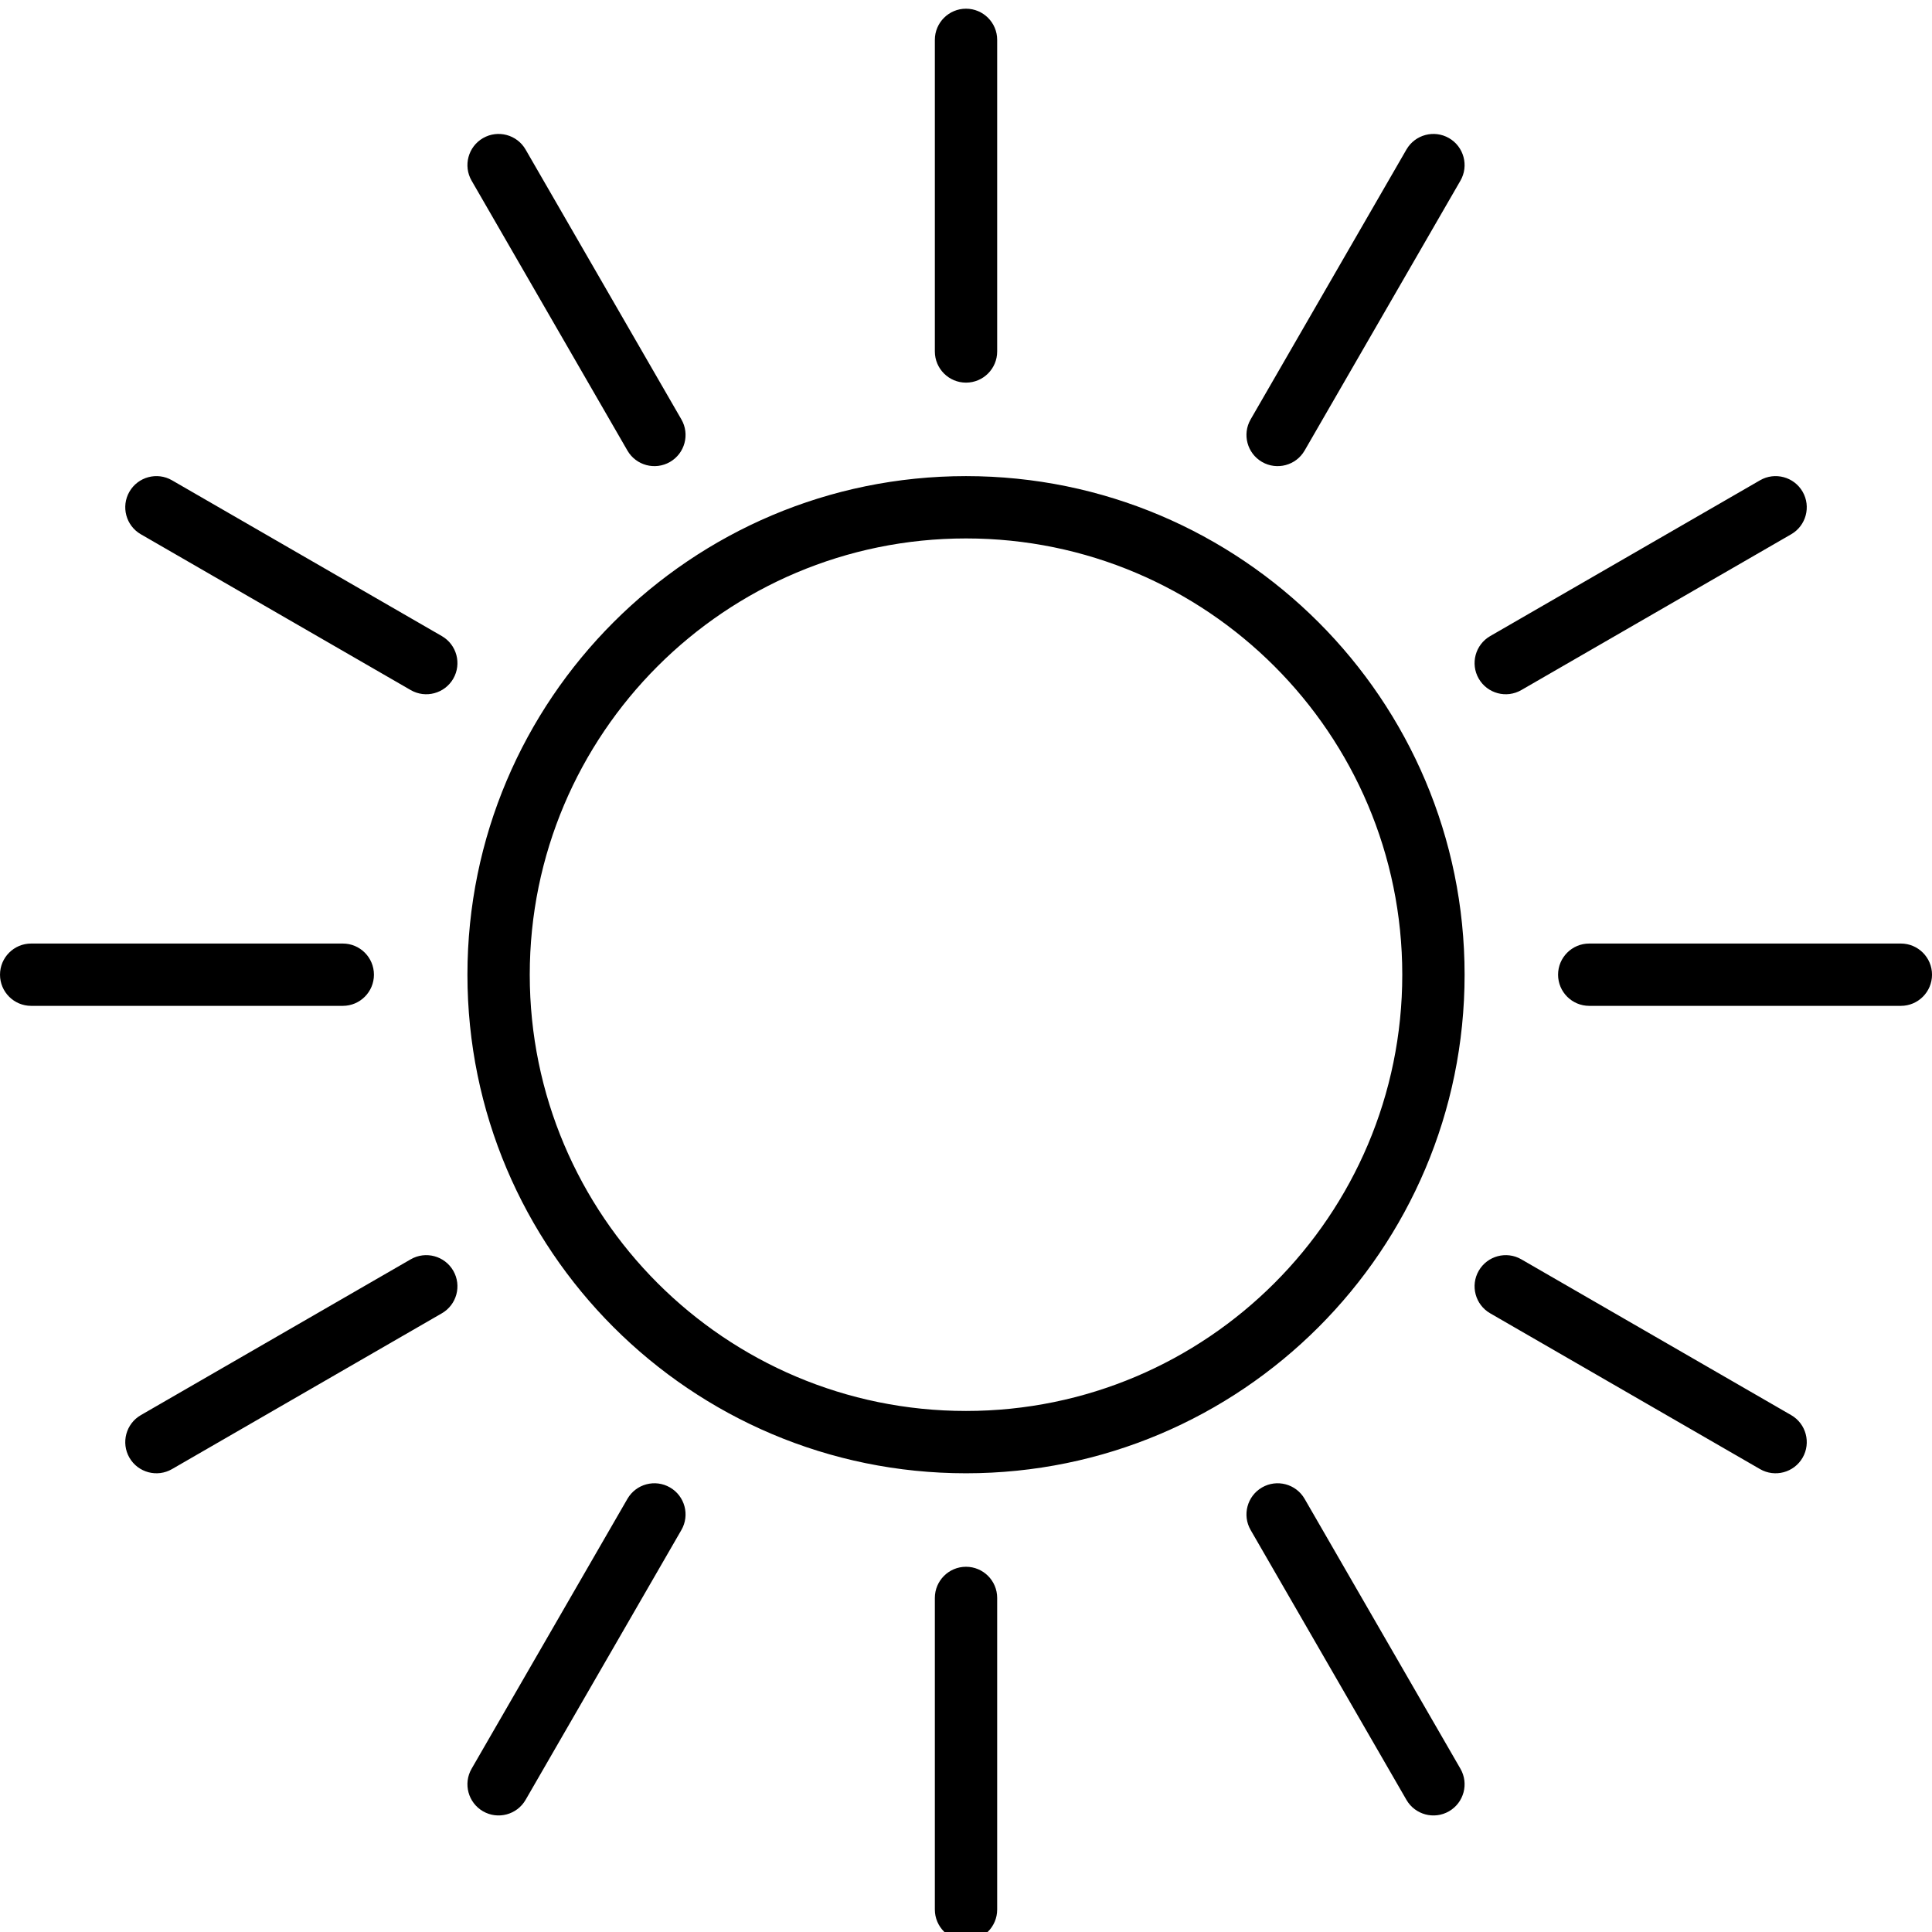 <svg xmlns="http://www.w3.org/2000/svg" xmlns:xlink="http://www.w3.org/1999/xlink" width="1080" zoomAndPan="magnify" viewBox="0 0 810 810" height="1080" preserveAspectRatio="xMidYMid meet" version="1.0"><defs><clipPath id="013ab42846"><path d="M 0 3.648 L 810 3.648 L 810 810 L 0 810 Z M 0 3.648 " clip-rule="nonzero"/></clipPath></defs><rect x="-81" width="972" fill="#ffffff" y="-81" height="972" fill-opacity="1"/><rect x="-81" width="972" fill="#ffffff" y="-81" height="972" fill-opacity="1"/><g clip-path="url(#013ab42846)"><path fill="#000000" d="M 418.07 800.582 L 418.07 669.938 C 418.07 662.727 412.219 656.875 405.004 656.875 C 397.793 656.875 391.941 662.727 391.941 669.938 L 391.941 800.582 C 391.941 807.797 397.793 813.648 405.004 813.648 C 412.219 813.648 418.07 807.797 418.07 800.582 Z M 263.047 628.398 L 197.723 741.543 C 194.117 747.781 196.262 755.785 202.504 759.391 C 208.75 762.988 216.746 760.848 220.352 754.609 L 285.672 641.465 C 289.281 635.219 287.137 627.223 280.891 623.617 C 274.648 620.012 266.652 622.152 263.047 628.398 Z M 612.289 741.543 L 546.965 628.398 C 543.359 622.152 535.363 620.012 529.117 623.617 C 522.875 627.223 520.73 635.219 524.336 641.465 L 589.66 754.609 C 593.266 760.848 601.262 762.988 607.504 759.391 C 613.75 755.785 615.895 747.781 612.289 741.543 Z M 750.969 593.301 L 637.82 527.977 C 631.578 524.371 623.582 526.516 619.977 532.762 C 616.371 539.004 618.512 547 624.758 550.605 L 737.902 615.93 C 744.141 619.535 752.145 617.391 755.75 611.148 C 759.348 604.902 757.207 596.906 750.969 593.301 Z M 172.188 527.977 L 59.043 593.301 C 52.805 596.906 50.664 604.902 54.262 611.148 C 57.867 617.391 65.871 619.535 72.109 615.93 L 185.254 550.605 C 191.5 547 193.641 539.004 190.035 532.762 C 186.43 526.516 178.434 524.371 172.188 527.977 Z M 405.004 199.613 C 289.641 199.613 195.973 293.281 195.973 408.648 C 195.973 524.012 289.641 617.68 405.004 617.68 C 520.371 617.68 614.039 524.012 614.039 408.648 C 614.039 293.281 520.371 199.613 405.004 199.613 Z M 405.004 225.742 C 505.957 225.742 587.91 307.695 587.91 408.648 C 587.91 509.598 505.957 591.551 405.004 591.551 C 304.055 591.551 222.102 509.598 222.102 408.648 C 222.102 307.695 304.055 225.742 405.004 225.742 Z M 143.715 395.582 L 13.07 395.582 C 5.859 395.582 0.004 401.434 0.004 408.648 C 0.004 415.859 5.859 421.711 13.07 421.711 L 143.715 421.711 C 150.926 421.711 156.777 415.859 156.777 408.648 C 156.777 401.434 150.926 395.582 143.715 395.582 Z M 796.941 395.582 L 666.297 395.582 C 659.086 395.582 653.23 401.434 653.23 408.648 C 653.23 415.859 659.086 421.711 666.297 421.711 L 796.941 421.711 C 804.152 421.711 810.008 415.859 810.008 408.648 C 810.008 401.434 804.152 395.582 796.941 395.582 Z M 185.254 266.688 L 72.109 201.363 C 65.871 197.758 57.867 199.902 54.262 206.148 C 50.664 212.391 52.805 220.387 59.043 223.992 L 172.188 289.316 C 178.434 292.922 186.43 290.777 190.035 284.535 C 193.641 278.289 191.5 270.293 185.254 266.688 Z M 737.902 201.363 L 624.758 266.688 C 618.512 270.293 616.371 278.289 619.977 284.535 C 623.582 290.777 631.578 292.922 637.82 289.316 L 750.969 223.992 C 757.207 220.387 759.348 212.391 755.75 206.148 C 752.145 199.902 744.141 197.758 737.902 201.363 Z M 589.66 62.684 L 524.336 175.832 C 520.73 182.074 522.875 190.07 529.117 193.676 C 535.363 197.281 543.359 195.141 546.965 188.895 L 612.289 75.75 C 615.895 69.512 613.75 61.508 607.504 57.902 C 601.262 54.305 593.266 56.445 589.66 62.684 Z M 285.672 175.832 L 220.352 62.684 C 216.746 56.445 208.75 54.305 202.504 57.902 C 196.262 61.508 194.117 69.512 197.723 75.75 L 263.047 188.895 C 266.652 195.141 274.648 197.281 280.891 193.676 C 287.137 190.07 289.281 182.074 285.672 175.832 Z M 418.07 147.355 L 418.07 16.711 C 418.07 9.5 412.219 3.645 405.004 3.645 C 397.793 3.645 391.941 9.5 391.941 16.711 L 391.941 147.355 C 391.941 154.566 397.793 160.422 405.004 160.422 C 412.219 160.422 418.07 154.566 418.07 147.355 Z M 418.07 147.355 " fill-opacity="1" fill-rule="evenodd"/></g></svg>
